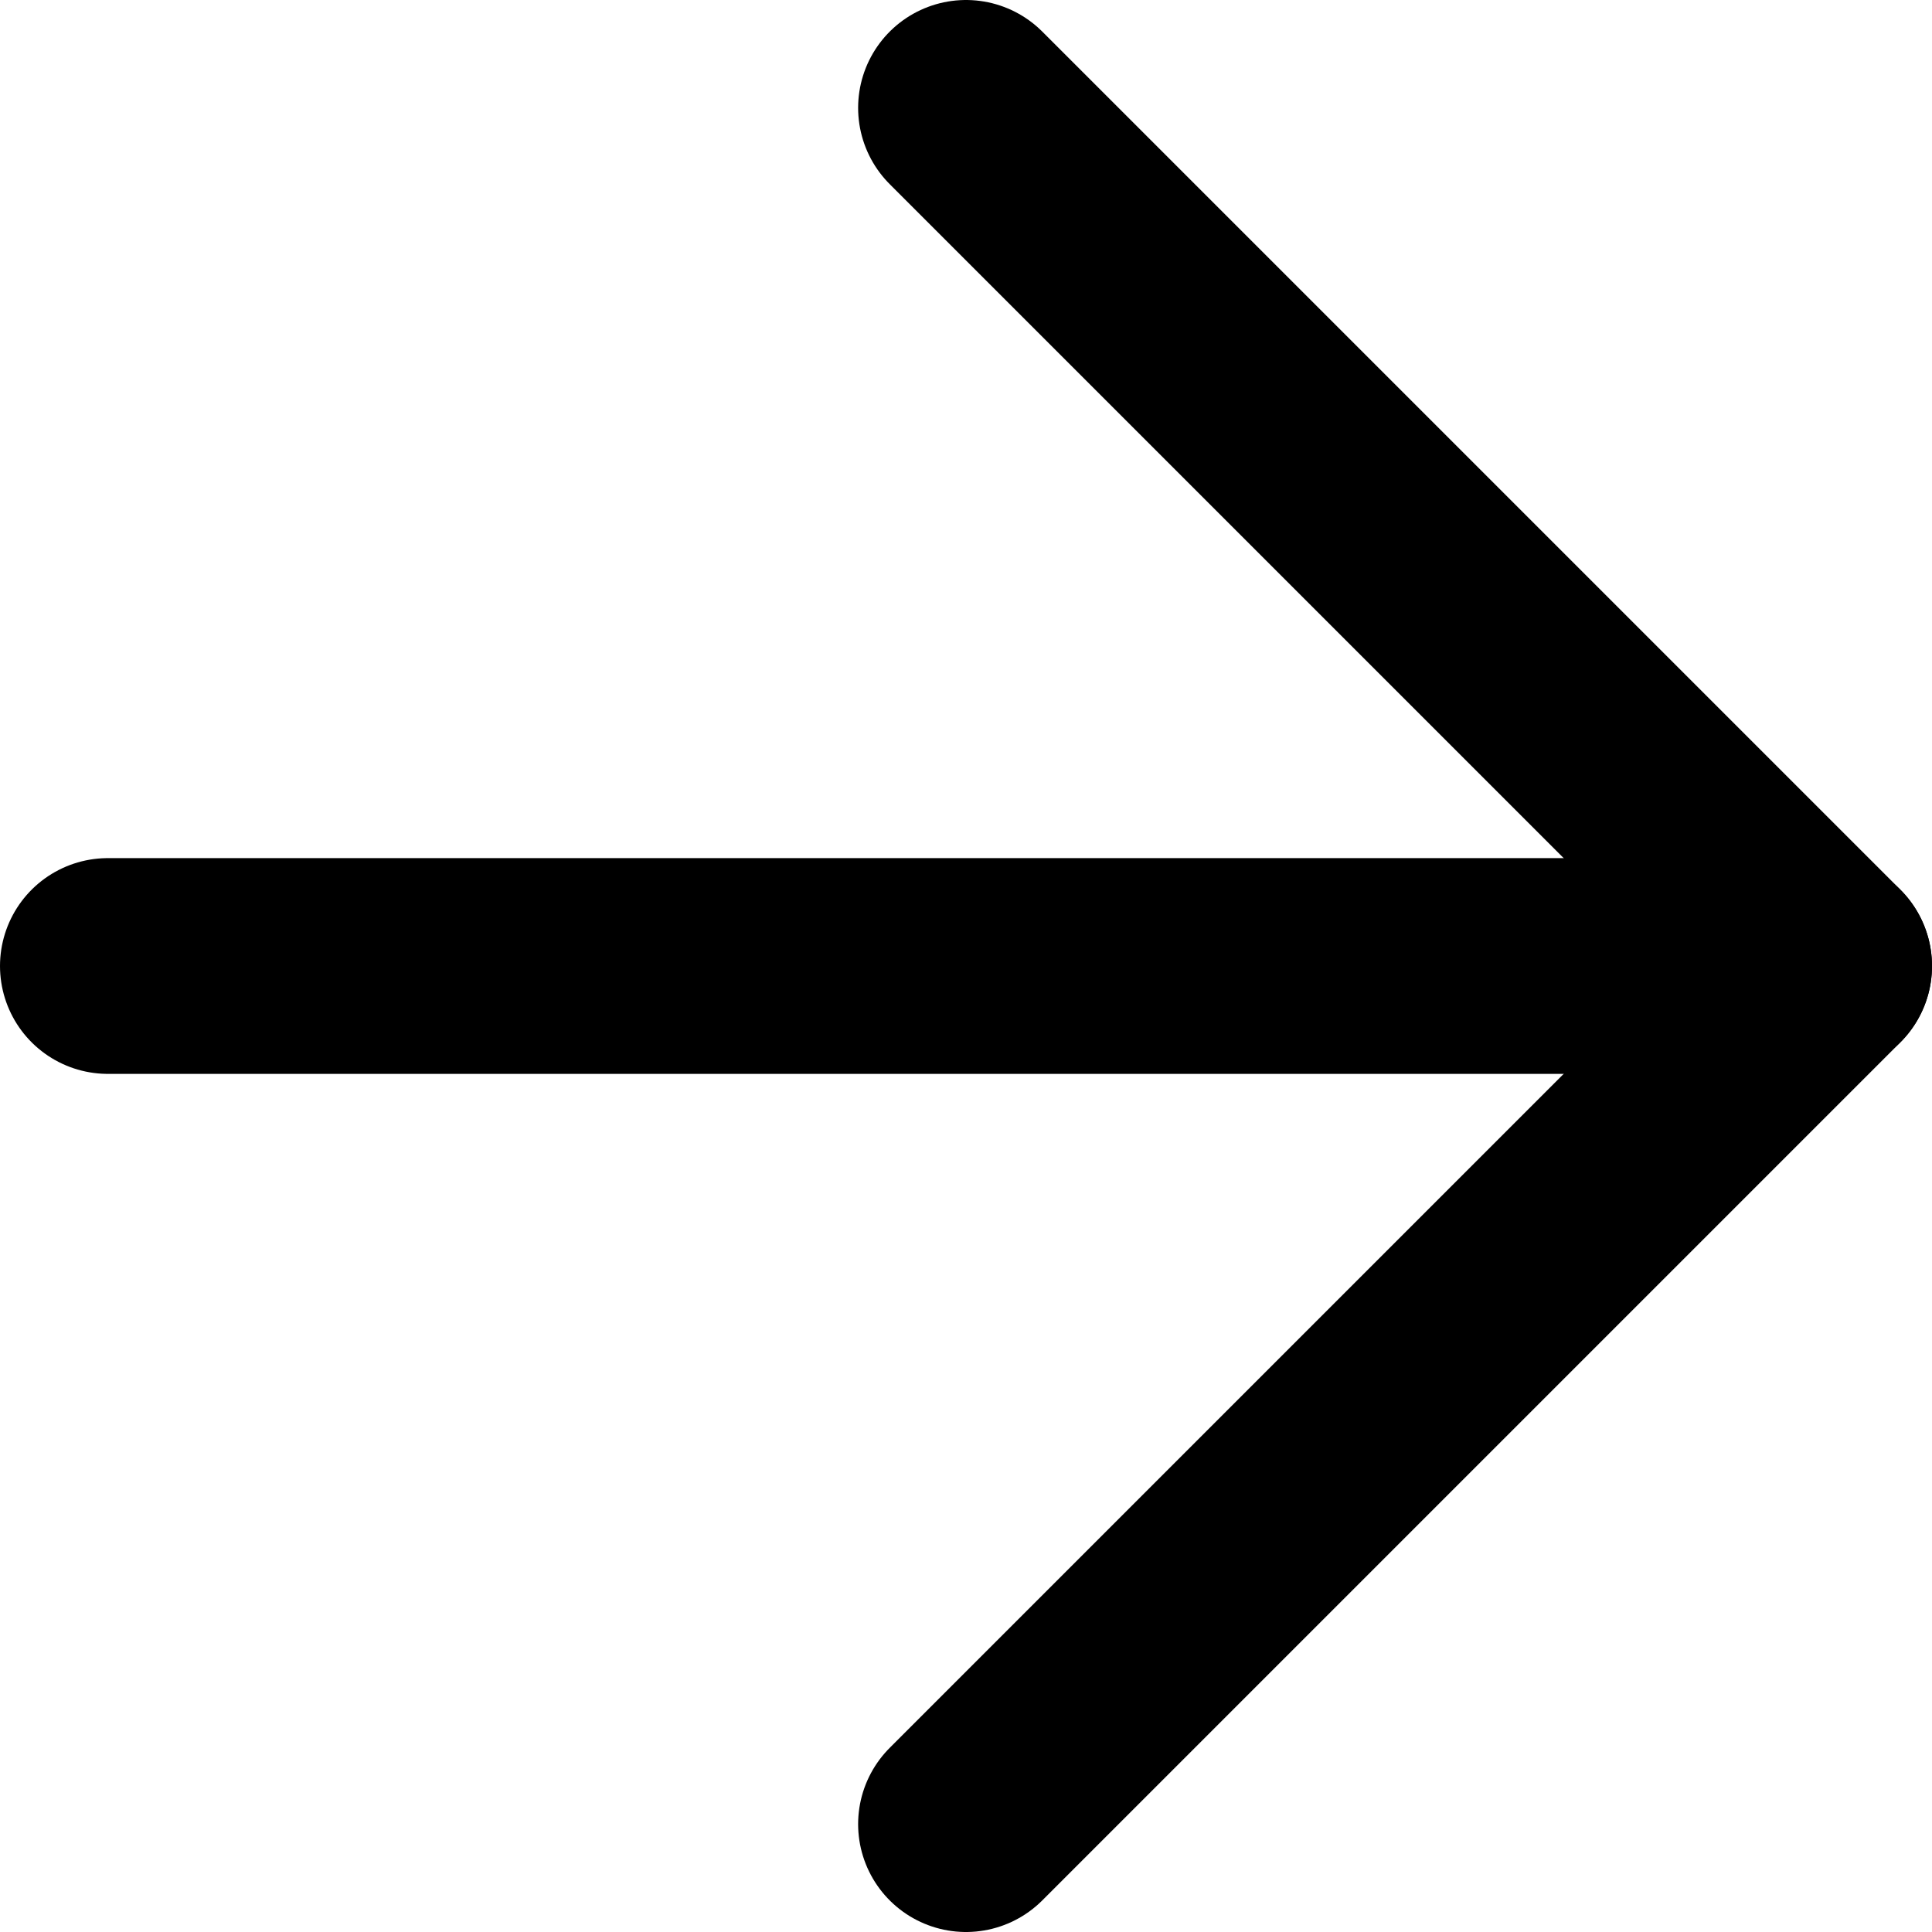 <svg xmlns="http://www.w3.org/2000/svg" width="26.864" height="26.863" viewBox="0 0 26.864 26.863">
  <g id="Group_980" data-name="Group 980" transform="translate(-3.5 -3.5)">
    <path id="Path_328" data-name="Path 328" d="M5,12H28.864" transform="translate(0 4.932)" fill="none" stroke="#000" stroke-linecap="round" stroke-linejoin="round" stroke-width="3"/>
    <path id="Path_329" data-name="Path 329" d="M12,5,23.932,16.932,12,28.864" transform="translate(4.932 0)" fill="none" stroke="#000" stroke-linecap="round" stroke-linejoin="round" stroke-width="3"/>
  </g>
</svg>
